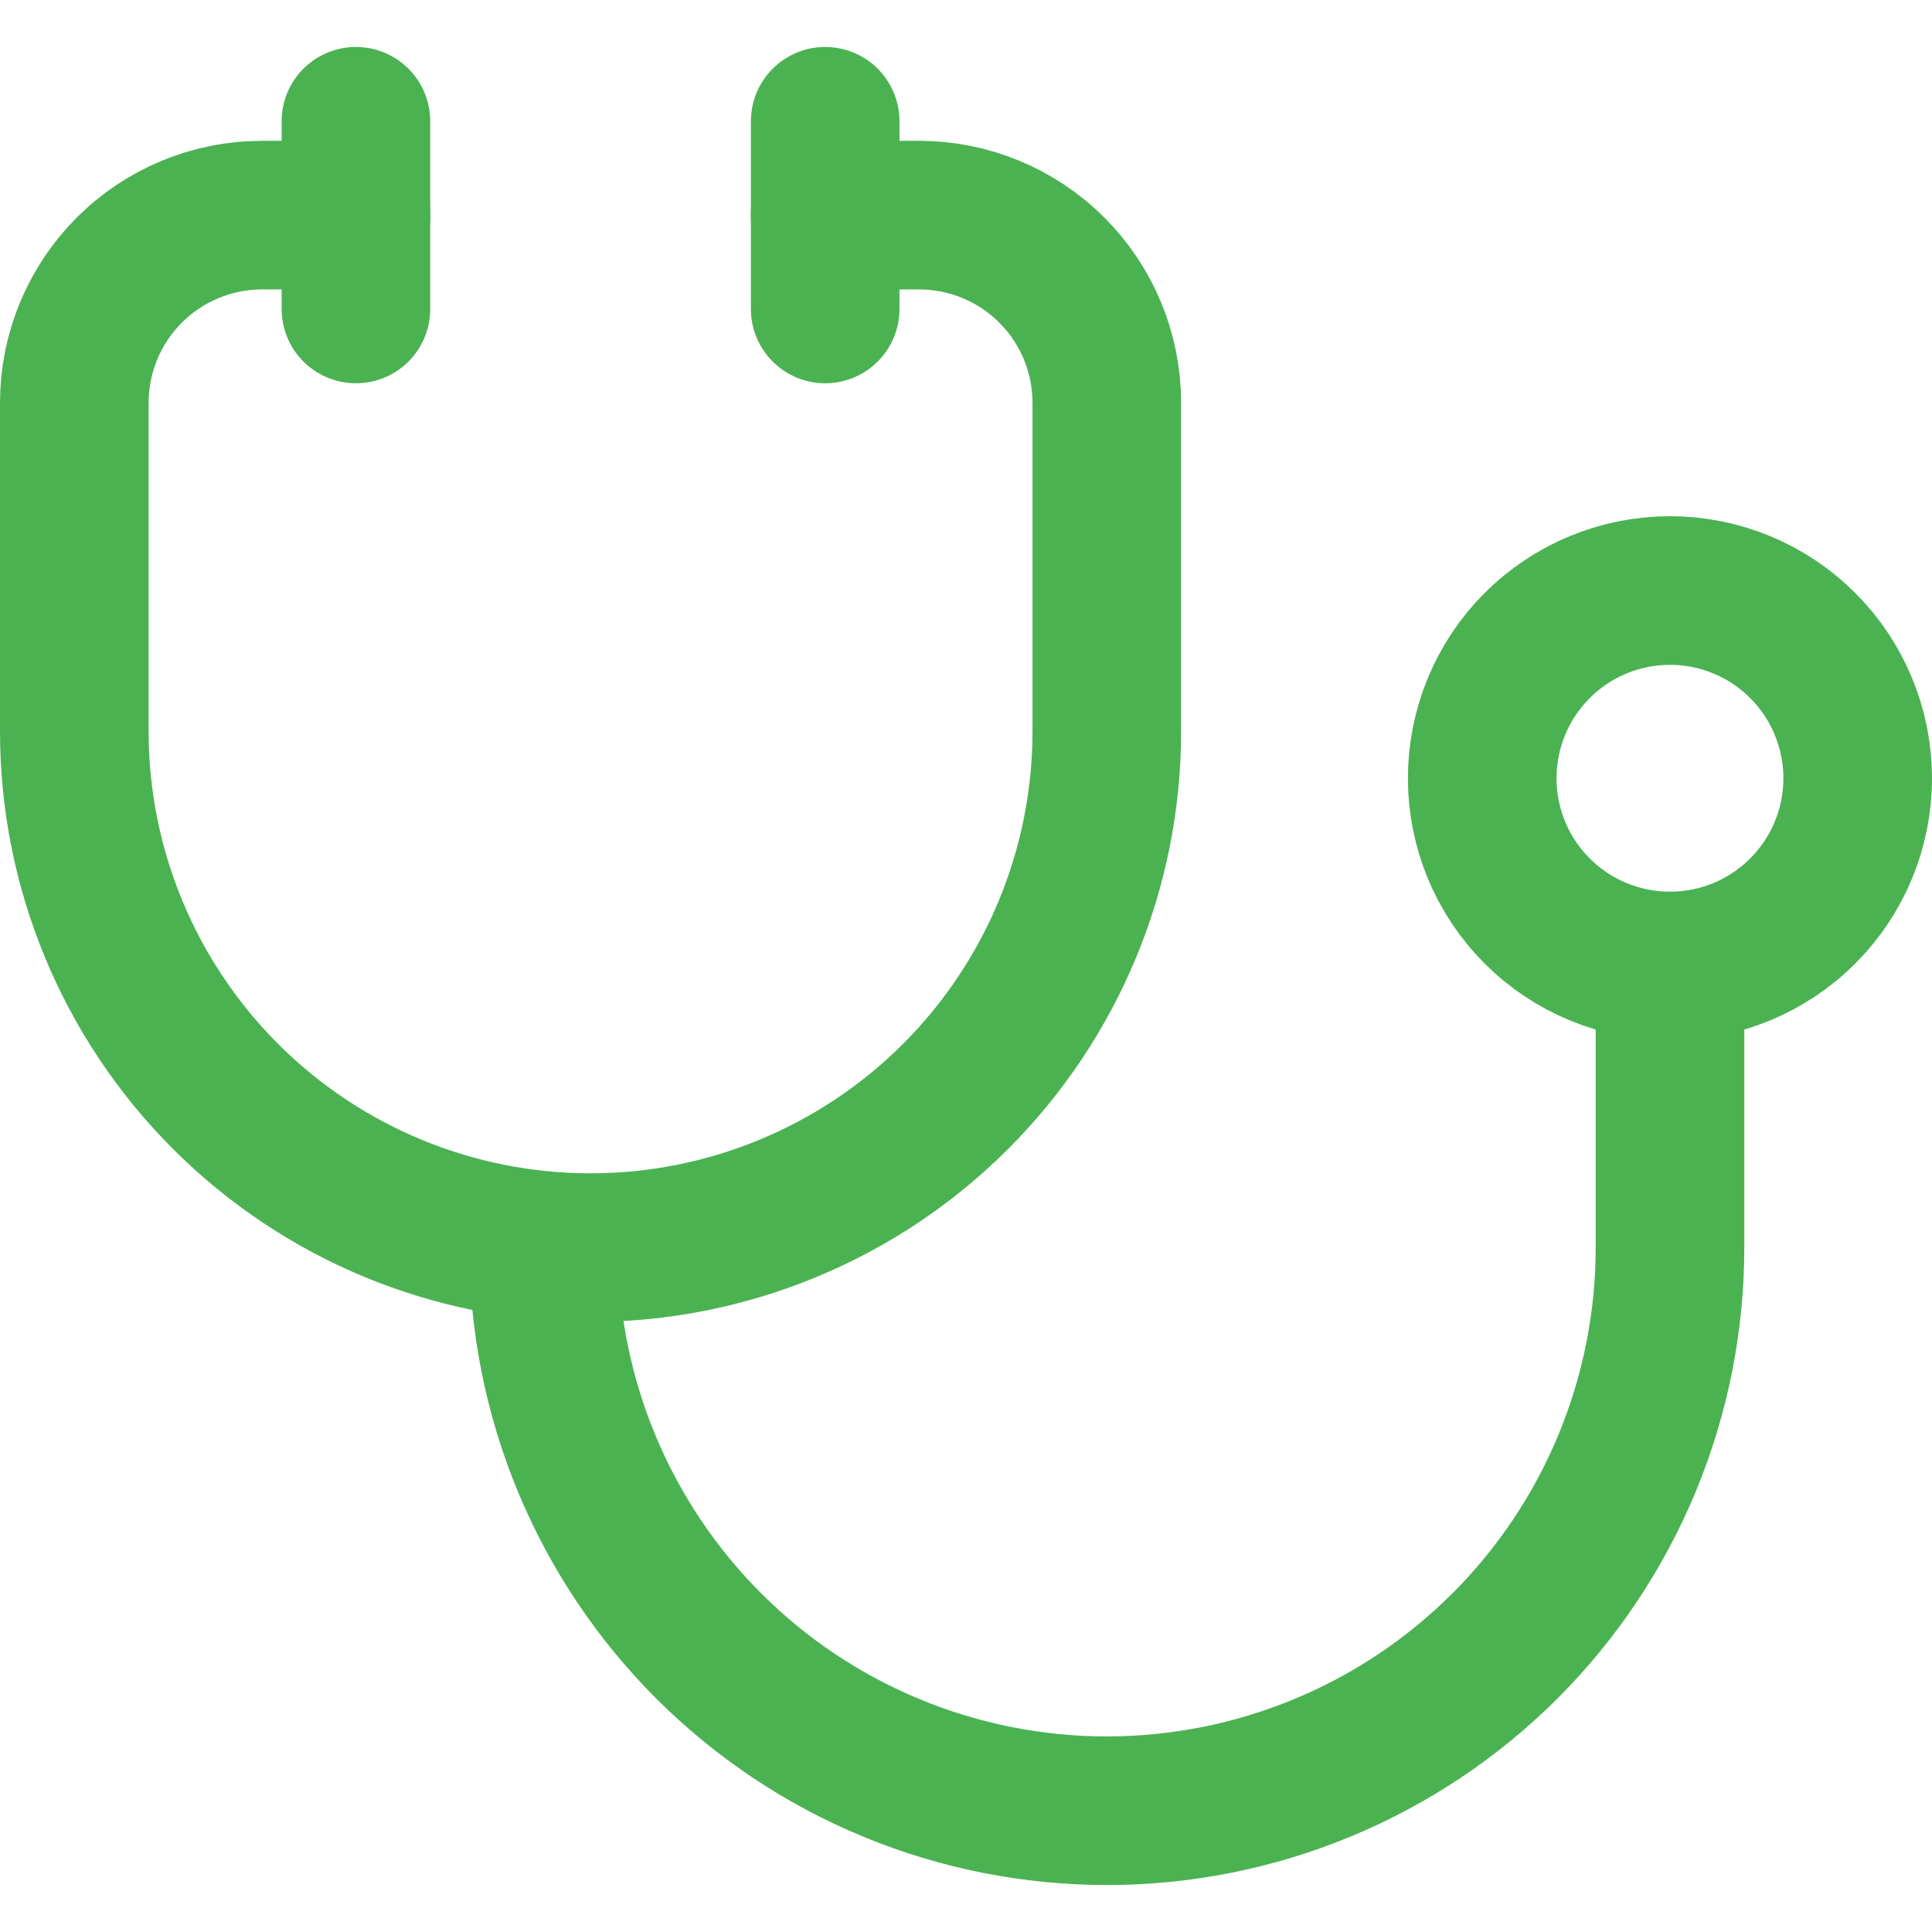 <svg width="26" height="26" viewBox="0 0 26 26" fill="none" xmlns="http://www.w3.org/2000/svg">
<path d="M4.79 2.895H3.526C2.856 2.895 2.214 3.161 1.74 3.635C1.266 4.109 1 4.751 1 5.421V9.842C1 11.685 1.732 13.452 3.035 14.755C4.338 16.058 6.105 16.79 7.947 16.79C9.79 16.79 11.557 16.058 12.86 14.755C14.163 13.452 14.895 11.685 14.895 9.842V5.421C14.895 4.751 14.629 4.109 14.155 3.635C13.681 3.161 13.039 2.895 12.368 2.895H11.105" stroke="#4BB252" stroke-width="2" stroke-linecap="round" stroke-linejoin="round"/>
<path d="M7.316 16.79C7.316 17.785 7.512 18.77 7.893 19.69C8.274 20.609 8.832 21.445 9.536 22.149C10.239 22.852 11.075 23.411 11.995 23.791C12.914 24.172 13.9 24.368 14.895 24.368C15.89 24.368 16.876 24.172 17.795 23.791C18.715 23.411 19.55 22.852 20.254 22.149C20.958 21.445 21.516 20.609 21.897 19.69C22.278 18.77 22.474 17.785 22.474 16.79V13M11.105 1.632V4.158M4.79 1.632V4.158" stroke="#4BB252" stroke-width="2" stroke-linecap="round" stroke-linejoin="round"/>
<path d="M19.947 10.474C19.947 11.144 20.213 11.786 20.687 12.26C21.161 12.734 21.804 13 22.474 13C23.144 13 23.786 12.734 24.26 12.26C24.734 11.786 25 11.144 25 10.474C25 9.804 24.734 9.161 24.26 8.687C23.786 8.213 23.144 7.947 22.474 7.947C21.804 7.947 21.161 8.213 20.687 8.687C20.213 9.161 19.947 9.804 19.947 10.474Z" stroke="#4BB252" stroke-width="2" stroke-linecap="round" stroke-linejoin="round"/>
</svg>
